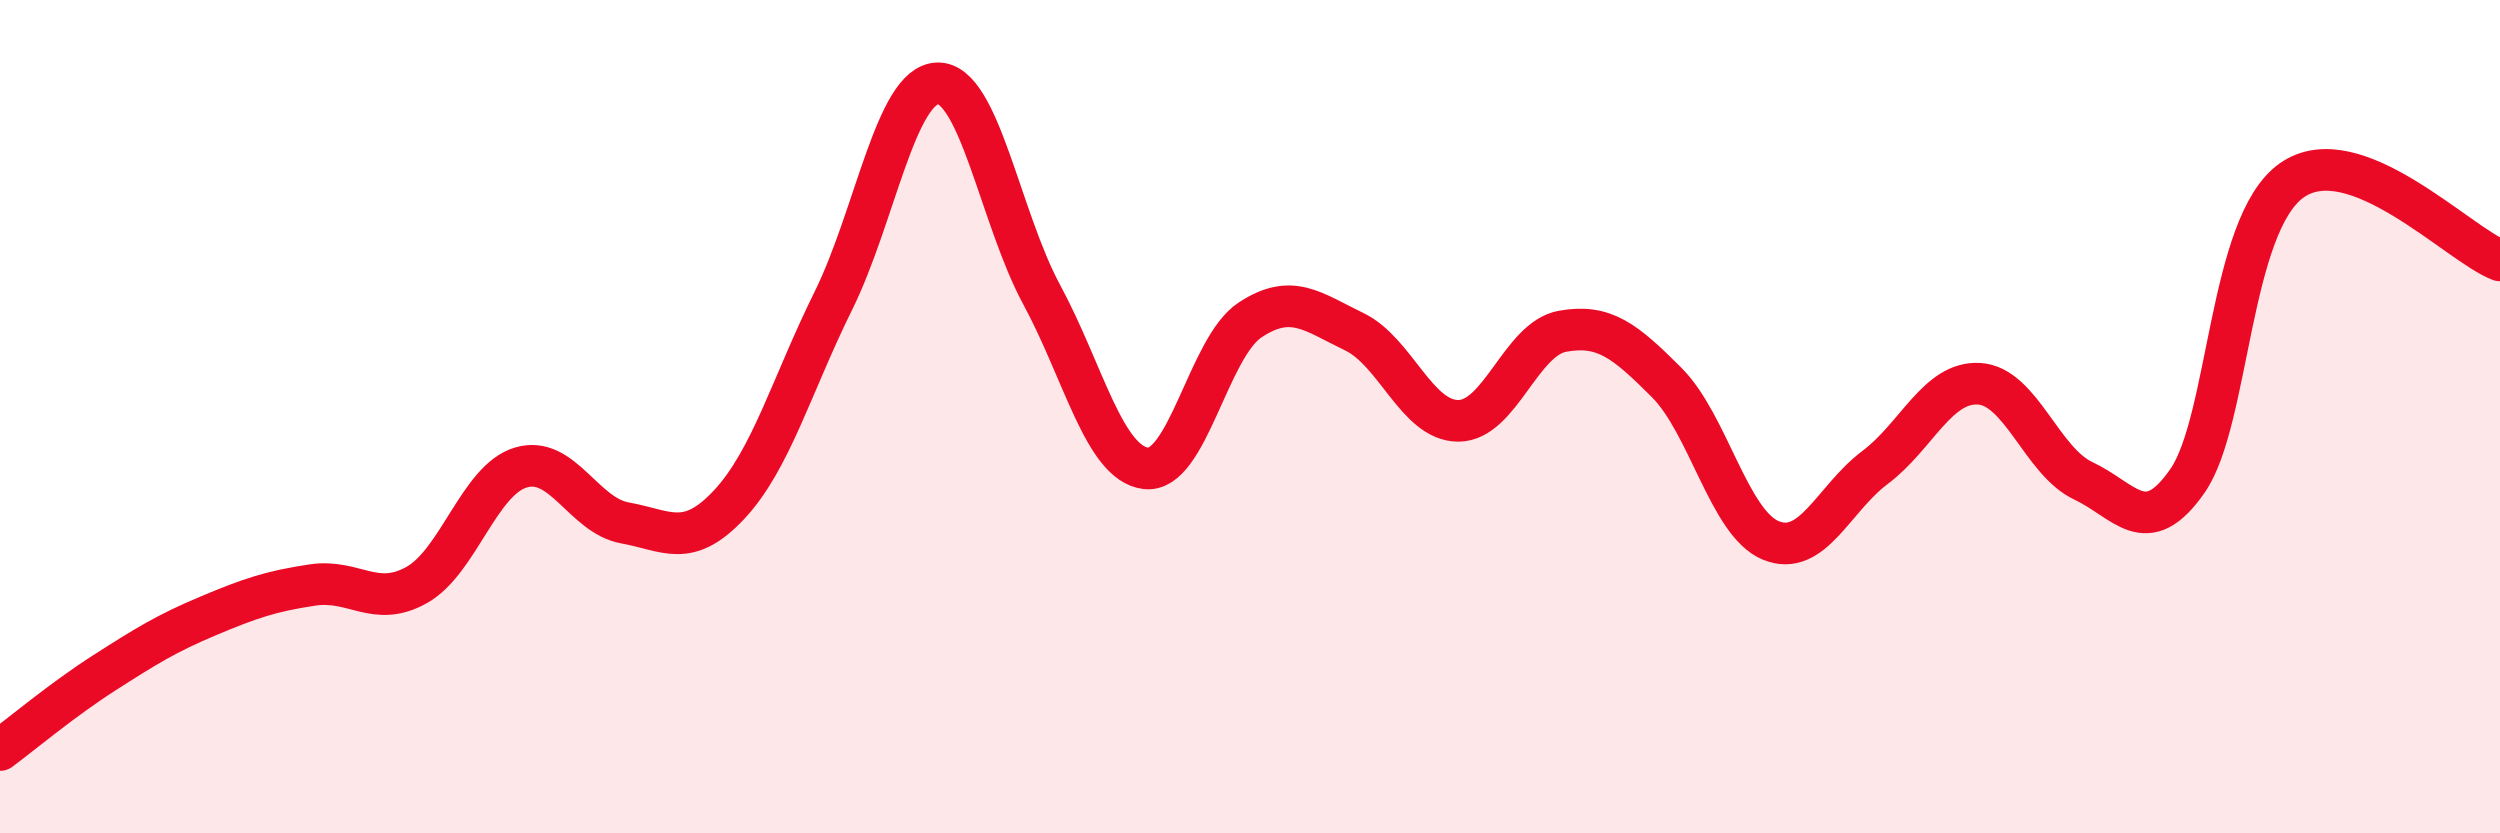 
    <svg width="60" height="20" viewBox="0 0 60 20" xmlns="http://www.w3.org/2000/svg">
      <path
        d="M 0,18 C 0.5,17.63 1.5,16.79 2.5,16.15 C 3.5,15.51 4,15.2 5,14.78 C 6,14.36 6.5,14.19 7.5,14.04 C 8.5,13.89 9,14.6 10,14.04 C 11,13.48 11.5,11.52 12.5,11.22 C 13.5,10.92 14,12.37 15,12.55 C 16,12.73 16.5,13.18 17.5,12.11 C 18.5,11.04 19,9.24 20,7.22 C 21,5.2 21.5,2.03 22.5,2 C 23.5,1.97 24,5.22 25,7.07 C 26,8.92 26.5,11.12 27.5,11.24 C 28.5,11.36 29,8.34 30,7.68 C 31,7.02 31.5,7.48 32.5,7.96 C 33.5,8.44 34,10.1 35,10.1 C 36,10.1 36.5,8.13 37.5,7.95 C 38.5,7.77 39,8.18 40,9.18 C 41,10.18 41.5,12.56 42.5,12.97 C 43.5,13.38 44,11.97 45,11.22 C 46,10.47 46.5,9.15 47.5,9.21 C 48.5,9.27 49,11.07 50,11.54 C 51,12.01 51.5,12.98 52.5,11.54 C 53.5,10.1 53.5,5.39 55,4.33 C 56.5,3.27 59,5.87 60,6.25L60 20L0 20Z"
        fill="#EB0A25"
        opacity="0.1"
        stroke-linecap="round"
        stroke-linejoin="round"
      />
      <path
        d="M 0,18 C 0.5,17.63 1.5,16.79 2.5,16.15 C 3.5,15.51 4,15.2 5,14.78 C 6,14.36 6.5,14.19 7.5,14.04 C 8.5,13.89 9,14.6 10,14.04 C 11,13.48 11.5,11.52 12.5,11.22 C 13.5,10.92 14,12.37 15,12.55 C 16,12.73 16.5,13.18 17.5,12.11 C 18.5,11.04 19,9.24 20,7.22 C 21,5.2 21.5,2.03 22.5,2 C 23.5,1.97 24,5.22 25,7.07 C 26,8.92 26.5,11.12 27.5,11.24 C 28.5,11.36 29,8.34 30,7.68 C 31,7.02 31.5,7.48 32.5,7.96 C 33.5,8.44 34,10.1 35,10.1 C 36,10.1 36.5,8.13 37.5,7.95 C 38.5,7.77 39,8.18 40,9.18 C 41,10.18 41.5,12.56 42.5,12.97 C 43.5,13.38 44,11.97 45,11.22 C 46,10.47 46.5,9.15 47.5,9.21 C 48.5,9.27 49,11.07 50,11.54 C 51,12.01 51.5,12.98 52.5,11.54 C 53.5,10.1 53.5,5.39 55,4.33 C 56.5,3.27 59,5.87 60,6.25"
        stroke="#EB0A25"
        stroke-width="1"
        fill="none"
        stroke-linecap="round"
        stroke-linejoin="round"
      />
    </svg>
  